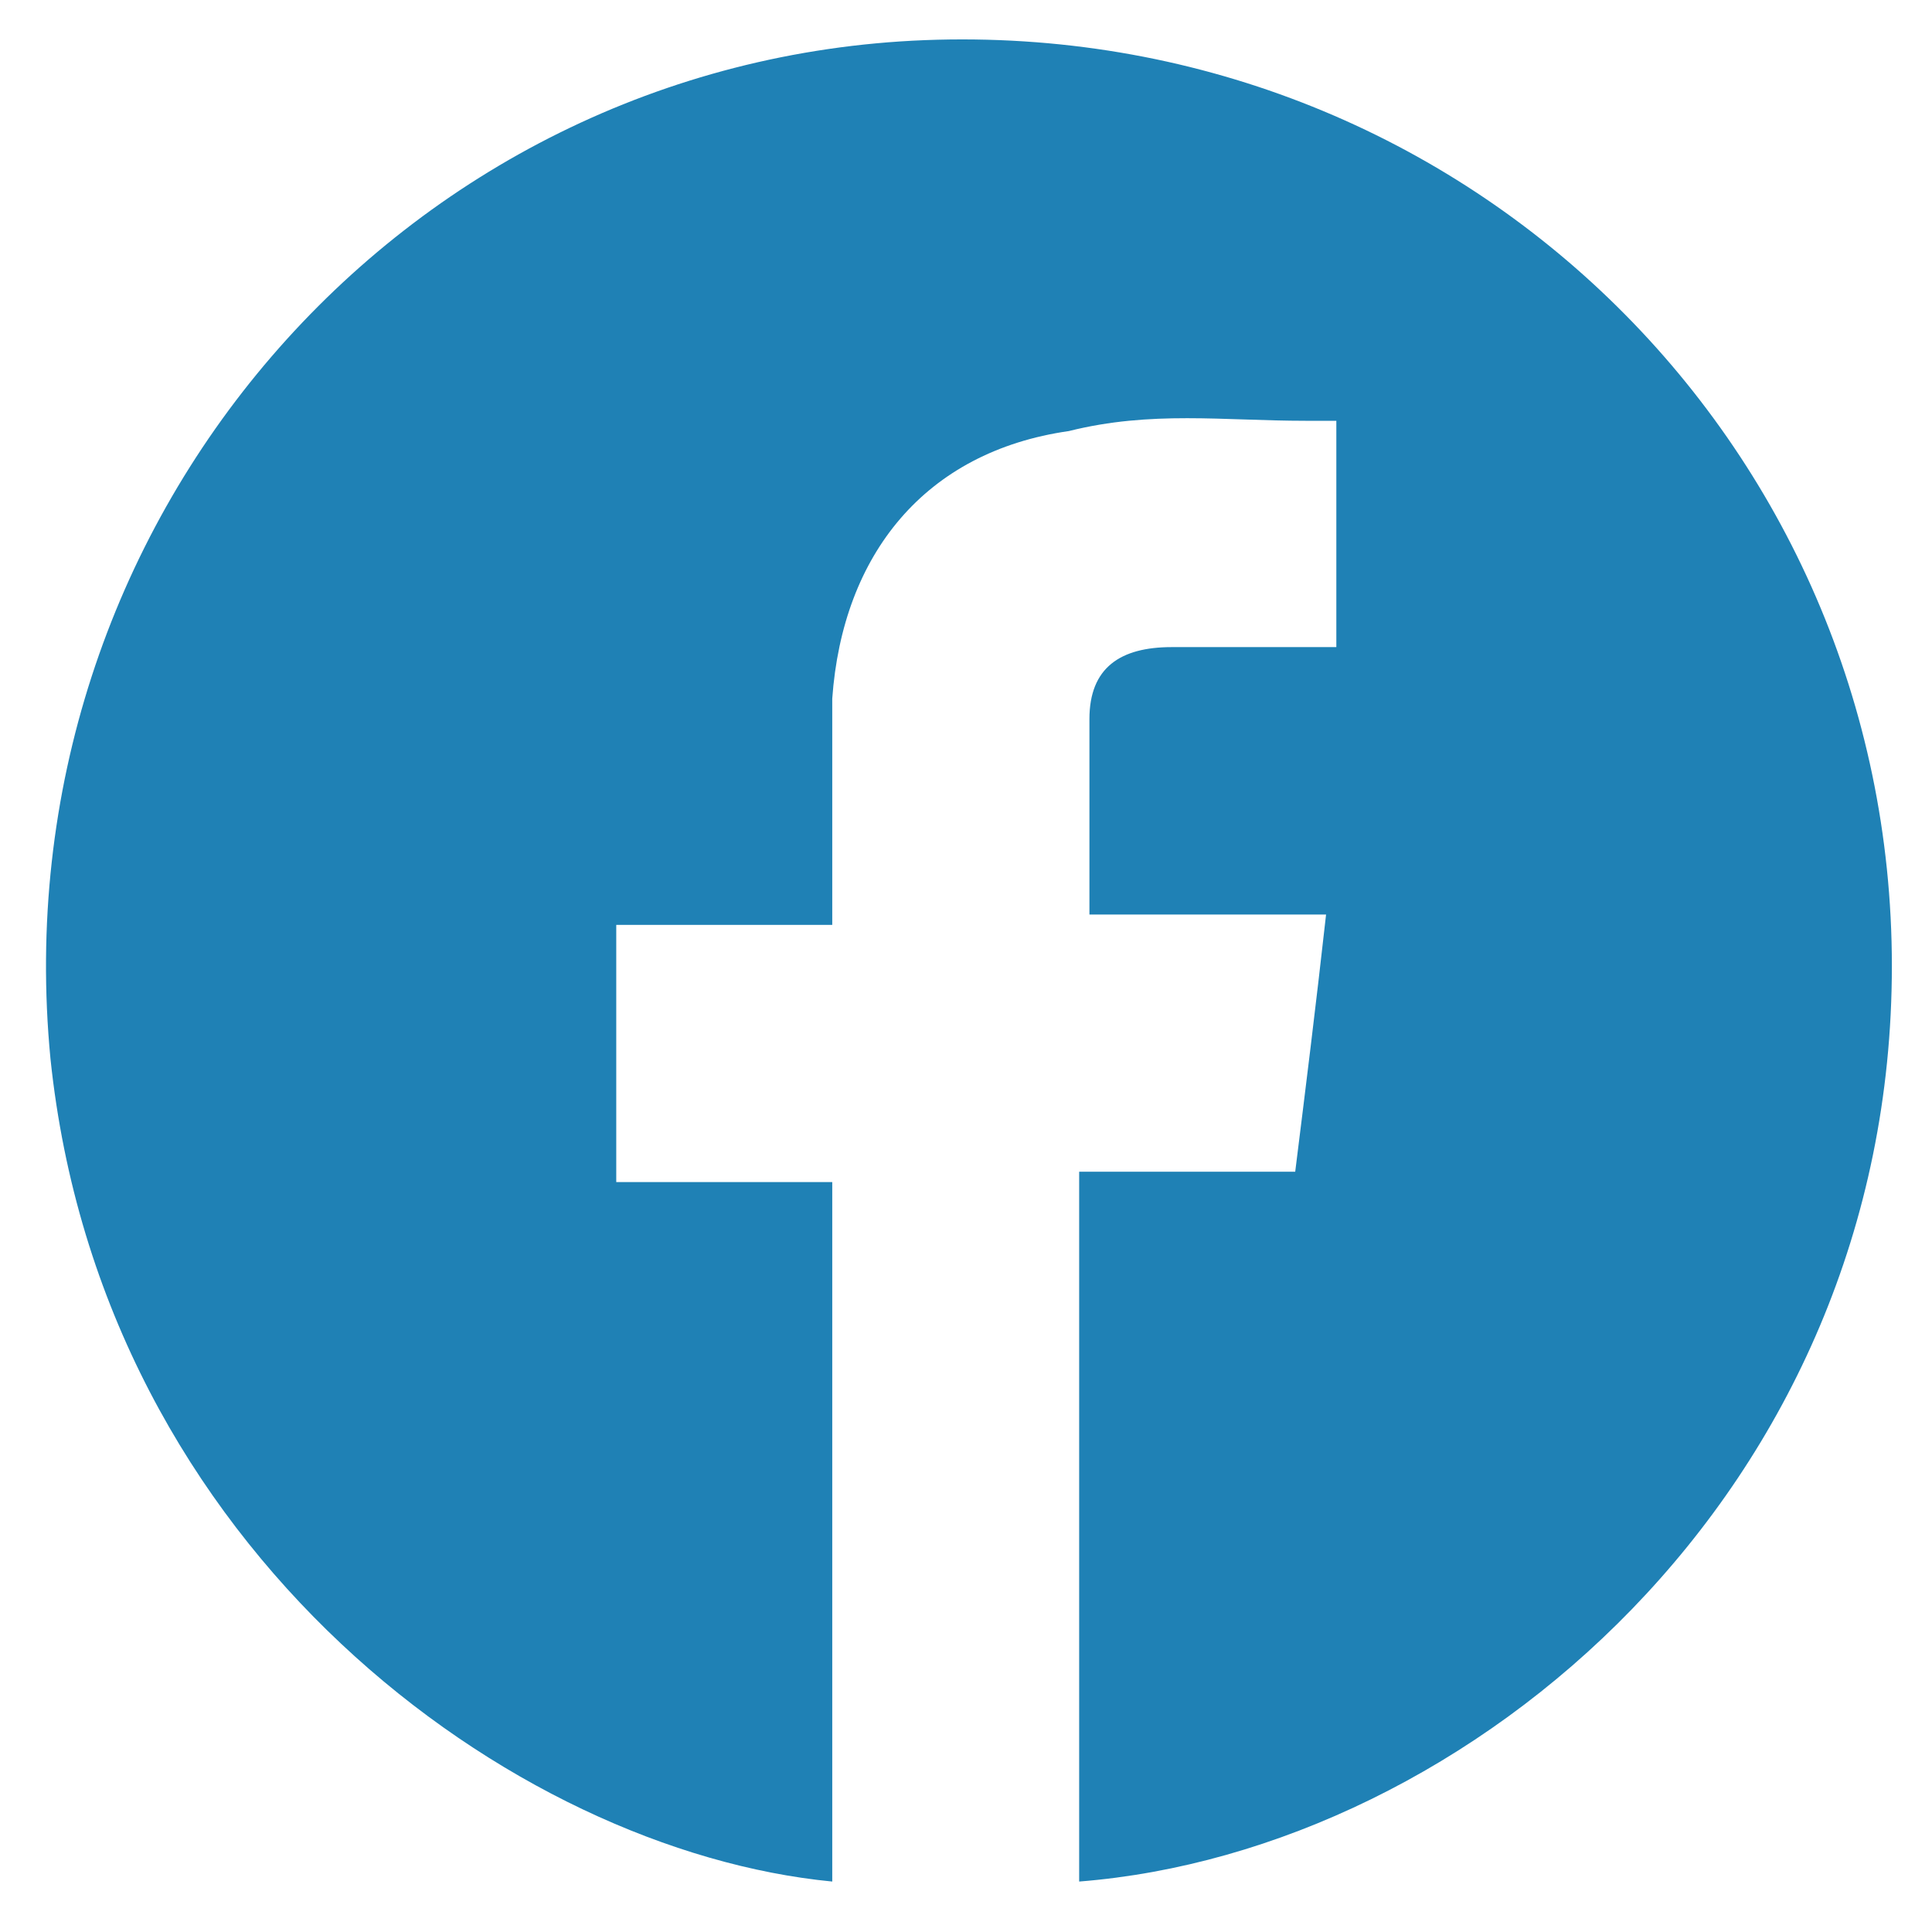<svg width="35" height="35" viewBox="0 0 35 35" fill="none" xmlns="http://www.w3.org/2000/svg">
<path d="M19.55 34.086C19.55 29.8 19.55 25.514 19.55 21.227C20.855 21.227 22.159 21.227 23.464 21.227C23.65 19.736 23.836 18.245 24.023 16.568C22.532 16.568 21.041 16.568 19.736 16.568C19.736 15.45 19.736 14.332 19.736 13.027C19.736 12.095 20.295 11.723 21.227 11.723C21.973 11.723 22.904 11.723 23.836 11.723C24.023 11.723 24.023 11.723 24.209 11.723C24.209 10.418 24.209 8.927 24.209 7.623C24.023 7.623 23.836 7.623 23.65 7.623C22.159 7.623 20.855 7.436 19.364 7.809C16.755 8.182 15.264 10.046 15.077 12.655C15.077 13.773 15.077 15.077 15.077 16.195C15.077 16.382 15.077 16.568 15.077 16.755C13.773 16.755 12.468 16.755 11.164 16.755C11.164 18.245 11.164 19.736 11.164 21.414C12.468 21.414 13.773 21.414 15.077 21.414C15.077 25.7 15.077 29.986 15.077 34.086C9.3 33.527 1.845 28.123 0.914 19.177C-0.018 9.486 7.25 1.1 16.755 0.727C26.445 0.355 34.273 7.995 34.273 17.5C34.273 27.005 26.632 33.527 19.55 34.086Z" fill="#1F81B5"/>
</svg>
